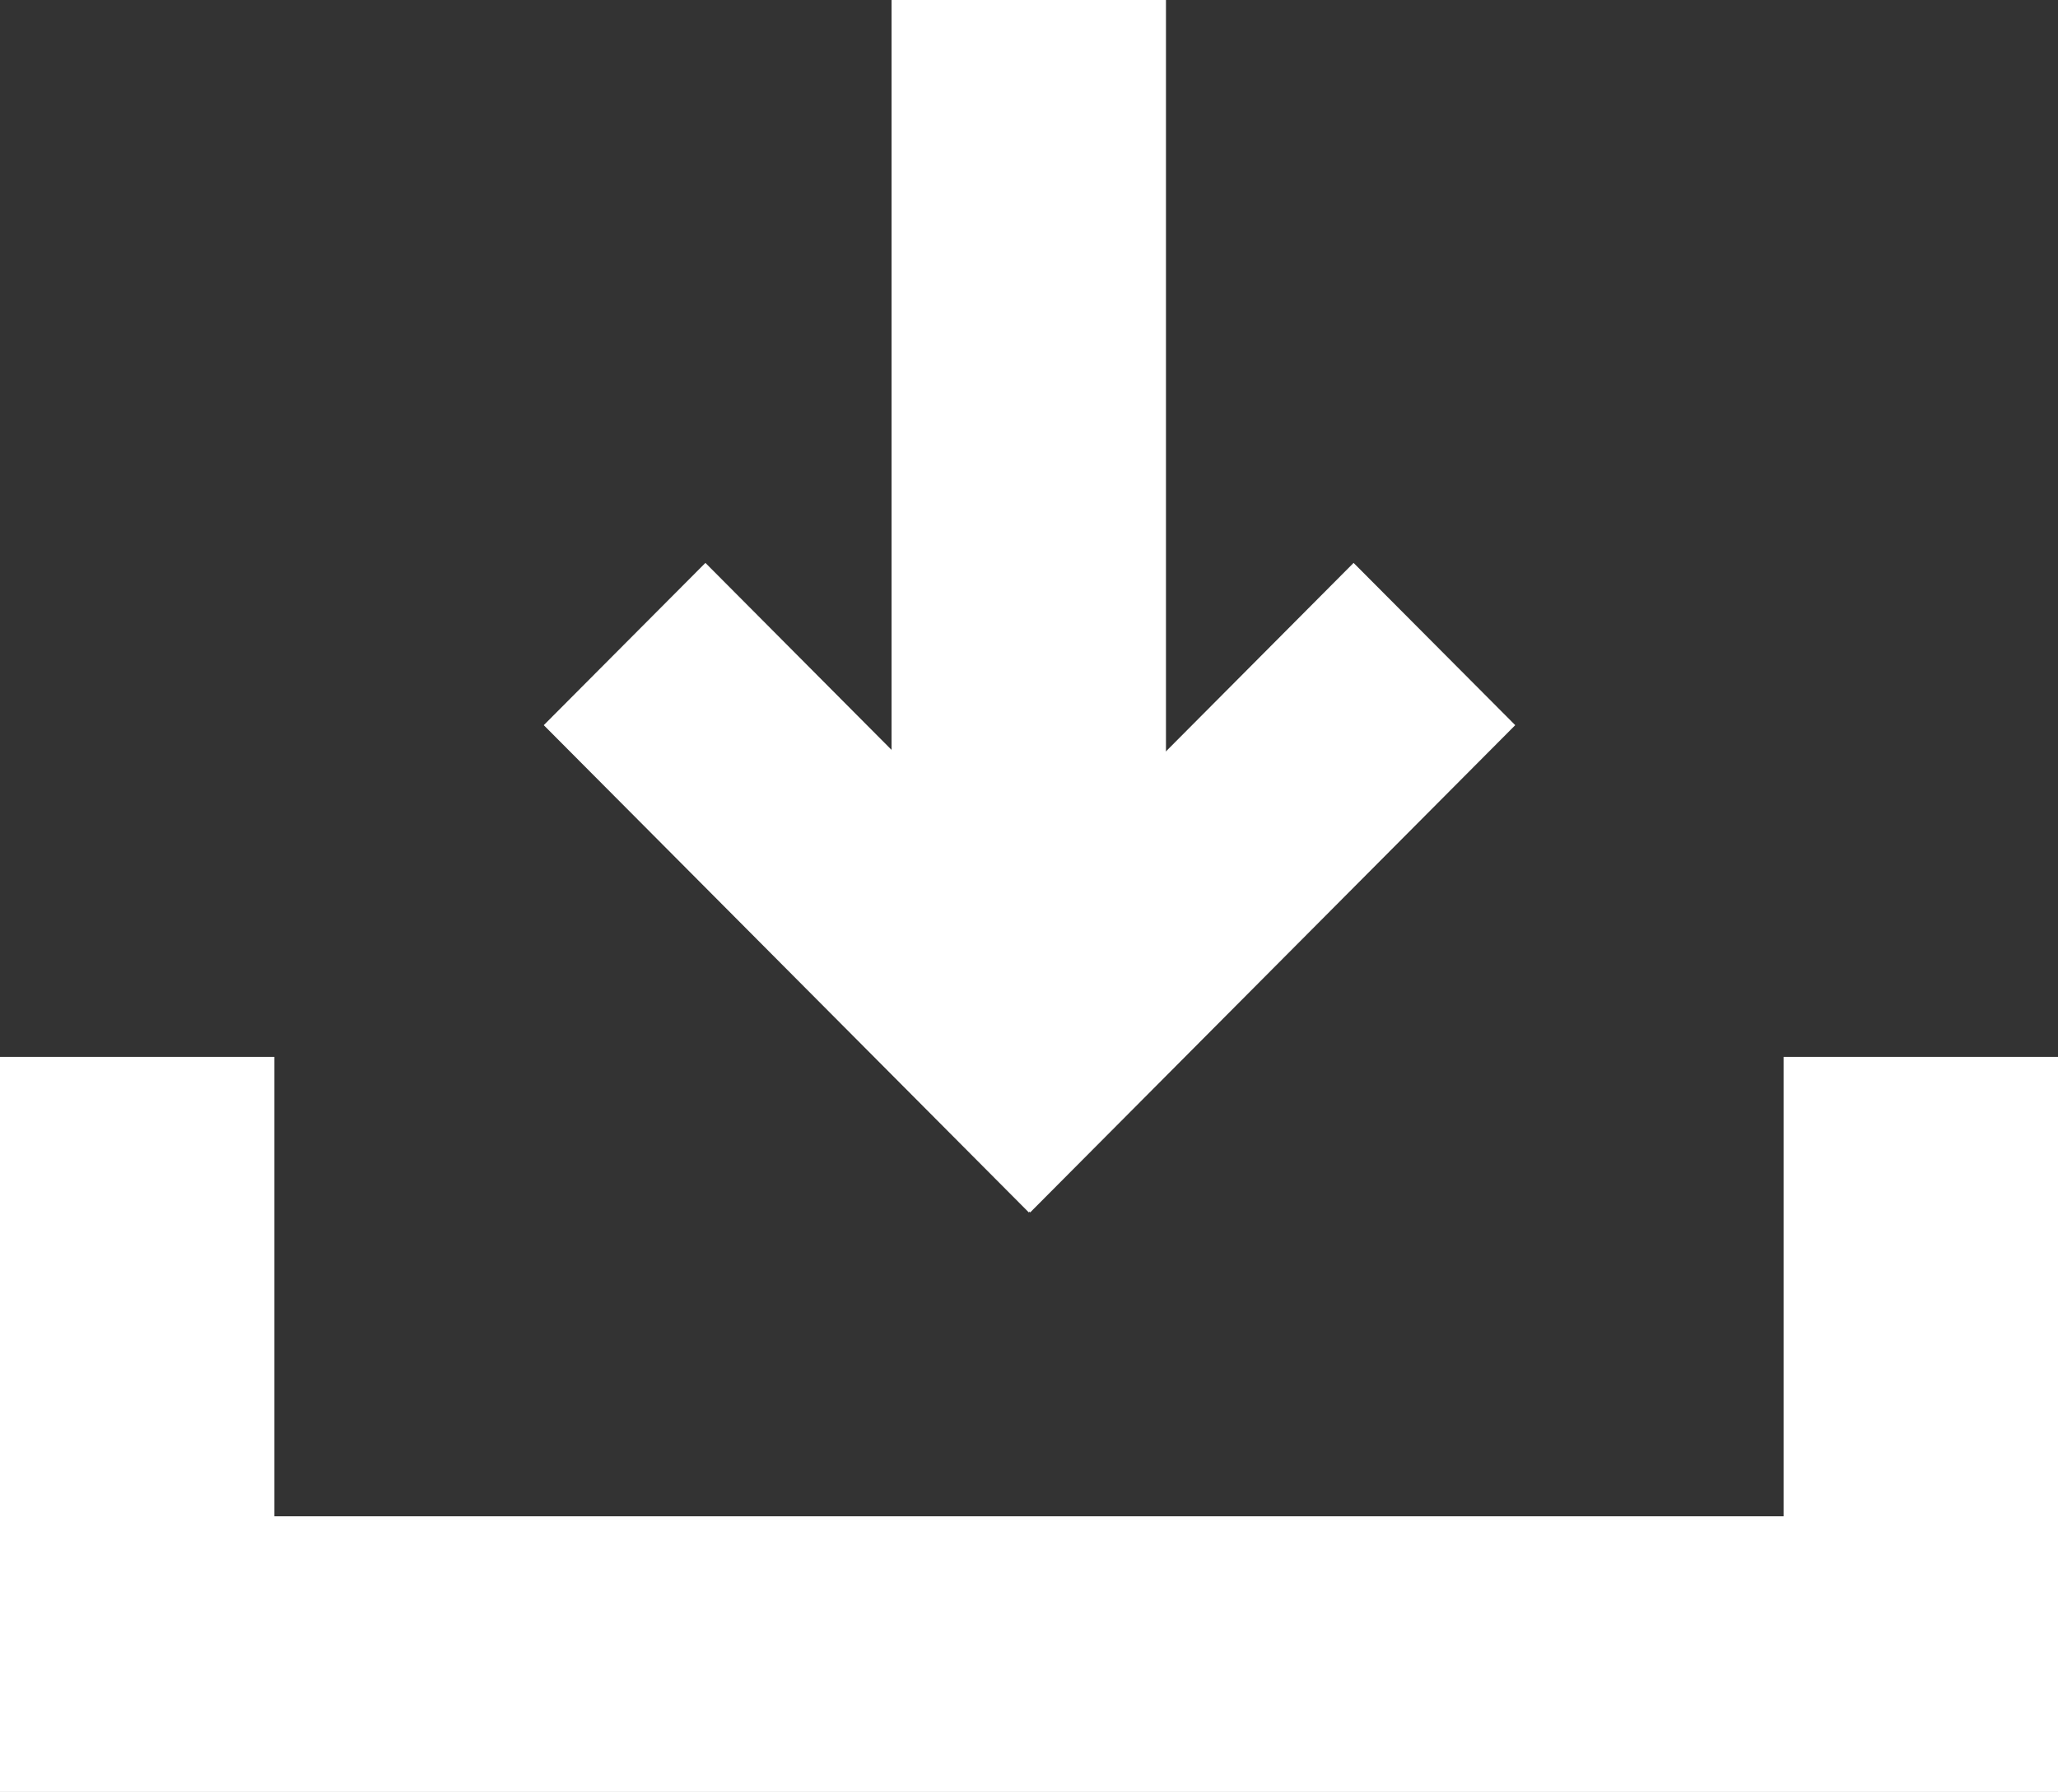<svg id="icon" xmlns="http://www.w3.org/2000/svg" width="26.633" height="23.191" viewBox="0 0 26.633 23.191">
  <rect x="0" y="0" width="26.633" height="23.191" fill="#333333" stroke="none"/>
  <rect id="Rectangle_1637" data-name="Rectangle 1637" width="26.633" height="3.567" transform="translate(0 19.624)" fill="#fff"/>
  <rect id="Rectangle_1638" data-name="Rectangle 1638" width="3.551" height="7.135" transform="translate(0 13.678)" fill="#fff"/>
  <rect id="Rectangle_1638_복사" data-name="Rectangle 1638 복사" width="3.551" height="7.135" transform="translate(23.082 13.678)" fill="#fff"/>
  <rect id="Rectangle_1639" data-name="Rectangle 1639" width="3.551" height="13.675" transform="translate(11.538)" fill="#fff"/>
  <path id="Rectangle_1639-2" data-name="Rectangle 1639" d="M10.944,13.371l2.092-2.1,6.277,6.306-2.092,2.1Z" transform="translate(-3.907 -3.986)" fill="#fff"/>
  <path id="Rectangle_1639-3" data-name="Rectangle 1639" d="M25.846,13.371l-2.092-2.1-6.277,6.306,2.092,2.1Z" transform="translate(-6.237 -3.986)" fill="#fff"/>
</svg>
